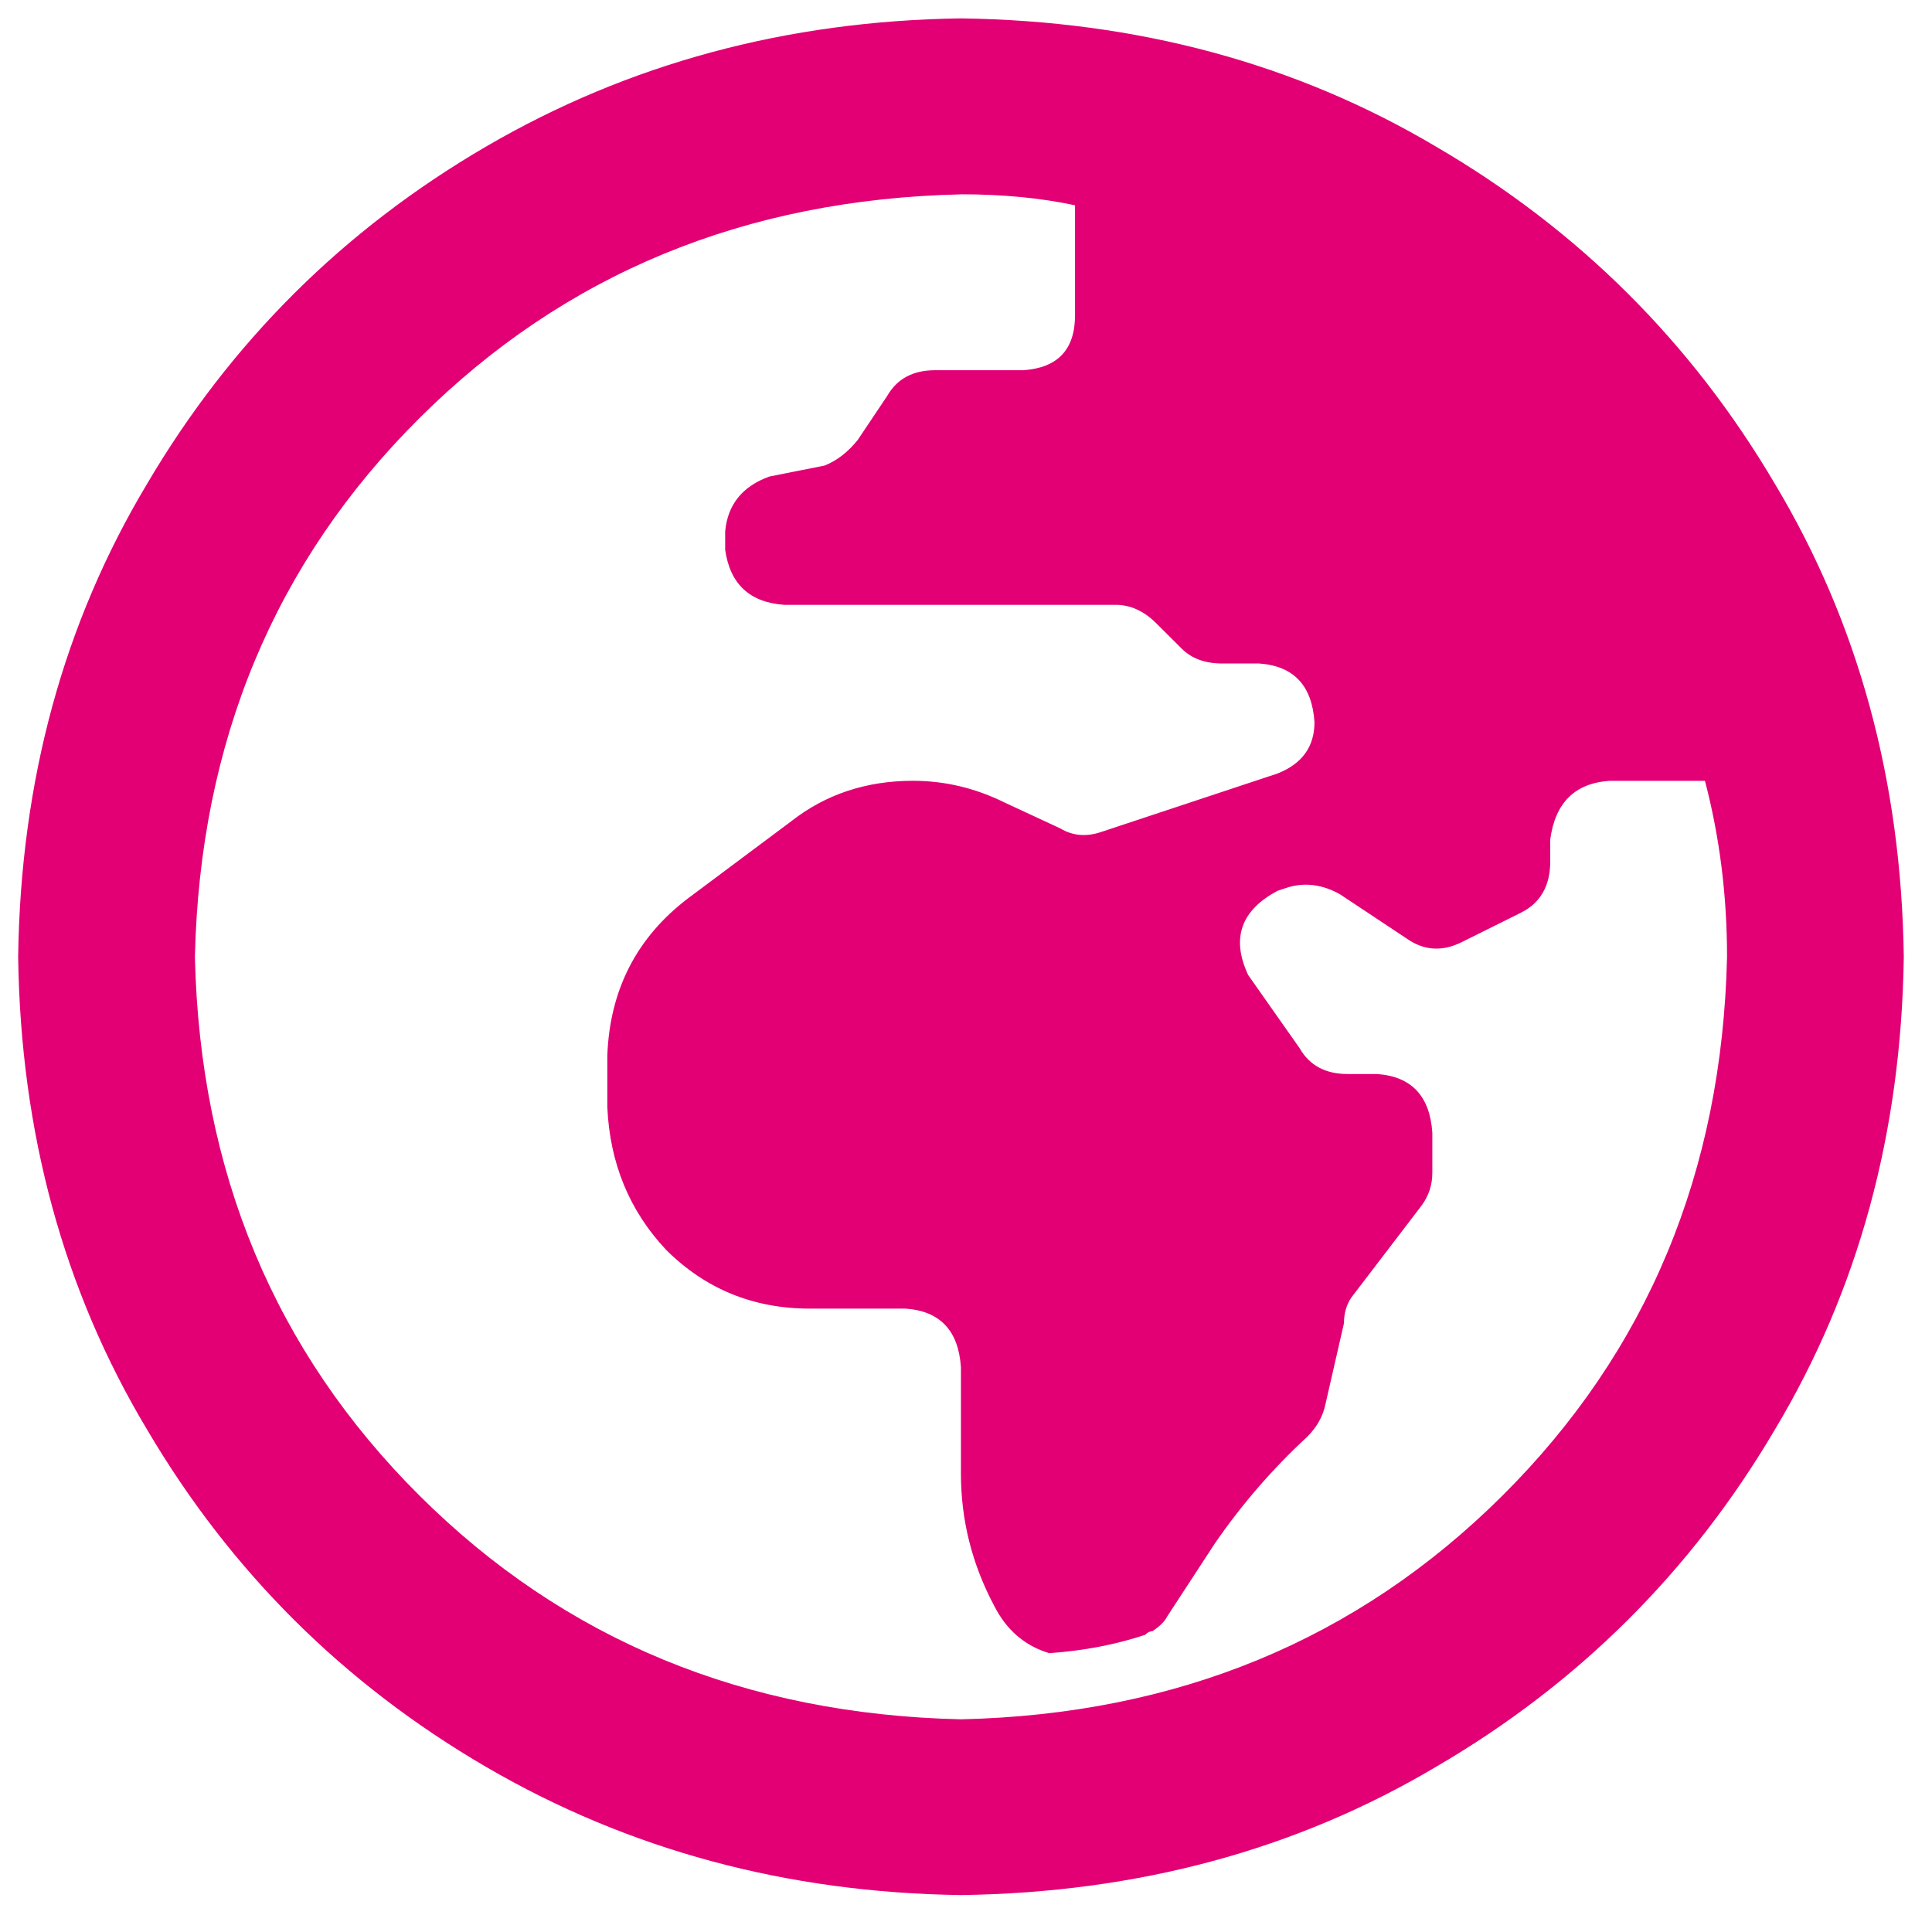 <svg height="35" viewBox="0 0 35 35" width="35" xmlns="http://www.w3.org/2000/svg"><path d="m1295.409 24.333c3.203.044 6.071.819 8.607 2.324 2.58 1.505 4.626 3.542 6.138 6.109 1.512 2.523 2.291 5.379 2.335 8.566-.044 3.188-.823 6.043-2.335 8.566-1.512 2.568-3.558 4.604-6.138 6.109-2.535 1.505-5.404 2.28-8.607 2.324-3.158-.044-6.027-.819-8.607-2.324s-4.626-3.542-6.138-6.109c-1.512-2.523-2.291-5.379-2.335-8.566.044-3.188.823-6.043 2.335-8.566 1.512-2.568 3.558-4.604 6.138-6.109s5.449-2.28 8.607-2.324zm0 3.188c-3.914.089-7.183 1.439-9.808 4.051s-3.981 5.866-4.07 9.762c.089 3.896 1.446 7.15 4.07 9.762s5.894 3.962 9.808 4.051c3.914-.089 7.183-1.439 9.808-4.051s3.981-5.866 4.07-9.762c0-1.107-.133-2.169-.4-3.188h-1.735c-.623.044-.979.398-1.068 1.062v.398c0 .443-.178.753-.534.93l-1.068.531c-.356.177-.689.155-1.001-.066l-1.201-.797c-.311-.177-.623-.221-.934-.133l-.2.066c-.667.354-.845.863-.534 1.527l.934 1.328c.178.31.467.465.867.465h.534c.623.044.956.398 1.001 1.062v.73c0 .221-.067.421-.2.598l-1.268 1.66c-.089.133-.133.288-.133.465l-.334 1.461c-.044.221-.156.421-.334.598-.623.576-1.179 1.217-1.668 1.926l-.867 1.328c-.044.089-.133.177-.267.266-.044 0-.089.022-.133.066-.534.177-1.112.288-1.735.332-.445-.133-.778-.421-1.001-.863-.4-.753-.6-1.549-.6-2.391v-1.926c-.044-.664-.378-1.018-1.001-1.062h-1.735c-1.023 0-1.89-.354-2.602-1.062-.667-.708-1.023-1.572-1.068-2.59v-.93c.044-1.195.534-2.147 1.468-2.855l1.868-1.395c.623-.487 1.357-.73 2.202-.73.578 0 1.134.133 1.668.398l1.001.465c.222.133.467.155.734.066l3.203-1.062c.445-.177.667-.487.667-.93-.044-.664-.378-1.018-1.001-1.062h-.667c-.311 0-.556-.089-.734-.266l-.467-.465c-.222-.221-.467-.332-.734-.332h-6.005c-.623-.044-.979-.376-1.068-.996v-.332c.044-.487.311-.819.801-.996l1.001-.199c.222-.089.423-.243.6-.465l.534-.797c.178-.31.467-.465.867-.465h1.601c.623-.044.934-.376.934-.996v-1.992c-.623-.133-1.312-.199-2.068-.199z" fill="#e20074" fill-rule="evenodd" transform="translate(-1278 -24)"/></svg>